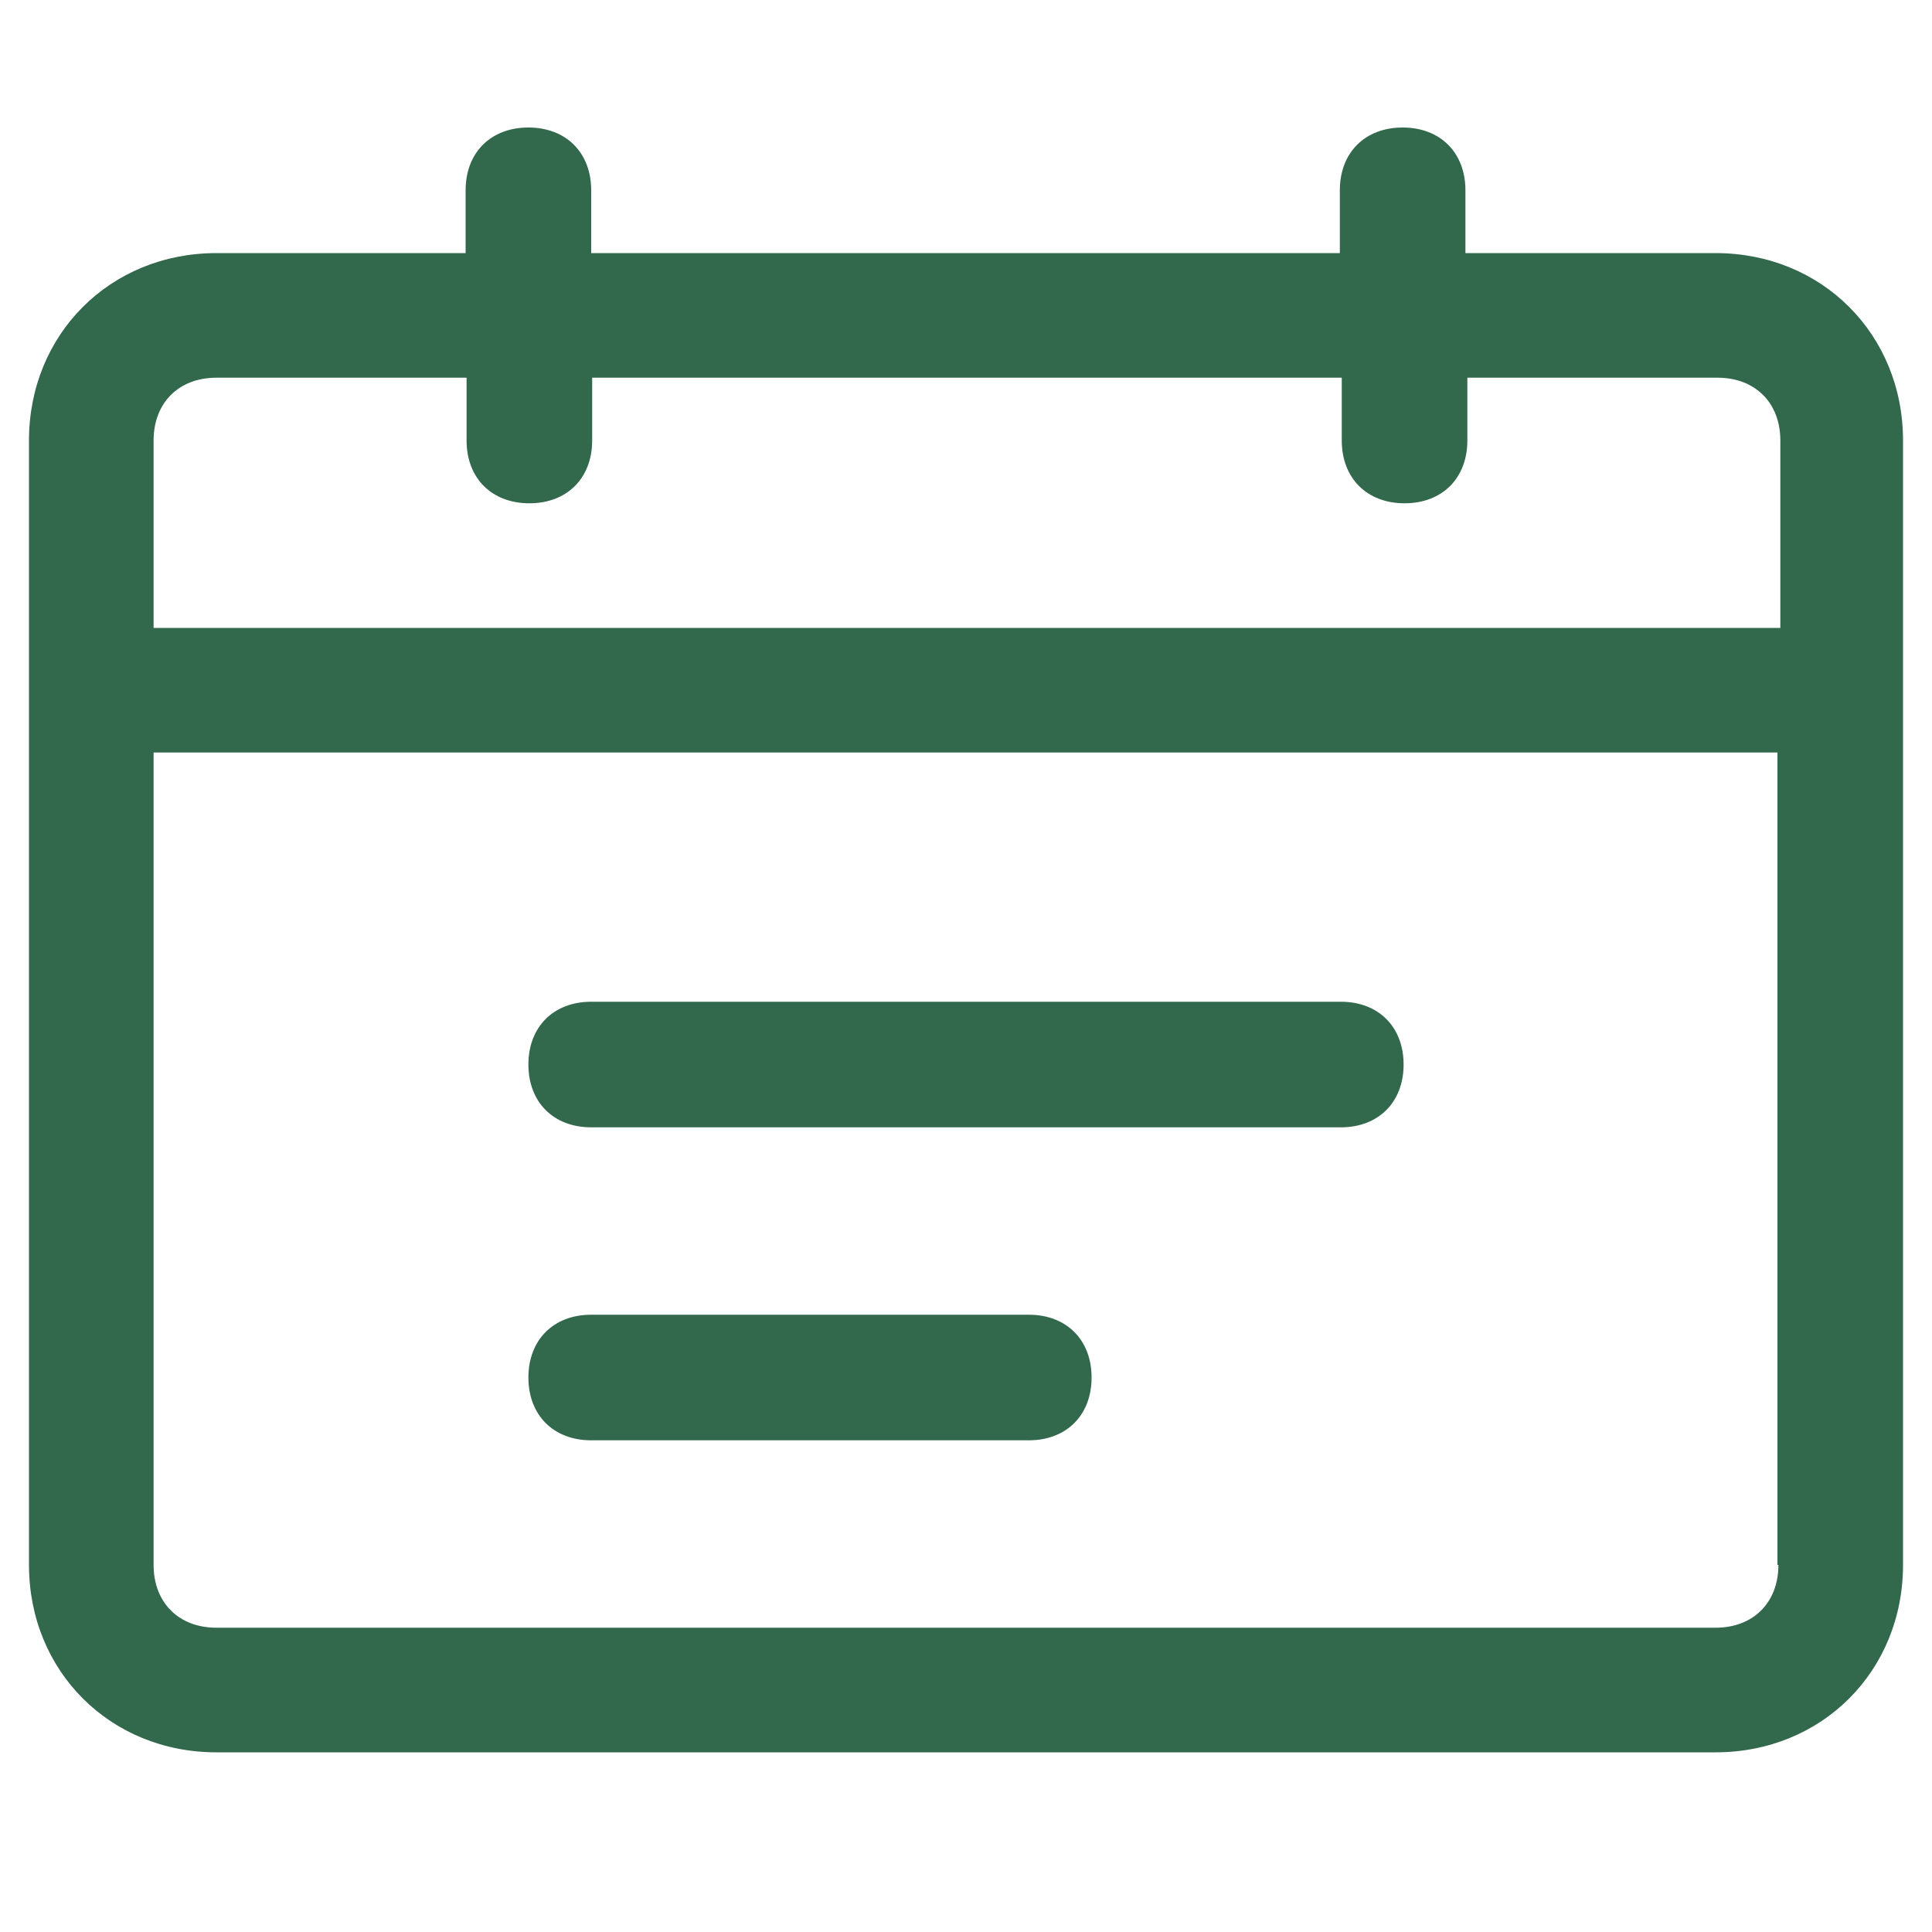 <?xml version="1.0" encoding="utf-8"?>
<!-- Generator: Adobe Illustrator 25.0.0, SVG Export Plug-In . SVG Version: 6.00 Build 0)  -->
<svg version="1.1" id="图层_1" xmlns="http://www.w3.org/2000/svg" xmlns:xlink="http://www.w3.org/1999/xlink" x="0px" y="0px"
	 viewBox="0 0 200 200" style="enable-background:new 0 0 200 200;" xml:space="preserve">
<style type="text/css">
	.st0{fill:#32684c;}
</style>
<g>
	<g>
		<path class="st0" d="M61.2,116.7h77.6c3.9,0,6.5-2.6,6.5-6.5c0-3.9-2.6-6.5-6.5-6.5H61.2c-3.9,0-6.5,2.6-6.5,6.5
			C54.7,114.1,57.3,116.7,61.2,116.7L61.2,116.7z M61.2,149.1h45.3c3.9,0,6.5-2.6,6.5-6.5s-2.6-6.5-6.5-6.5H61.2
			c-3.9,0-6.5,2.6-6.5,6.5S57.3,149.1,61.2,149.1L61.2,149.1z M61.2,149.1"/>
		<path class="st0" d="M177.6,26.2h-25.9v-6.5c0-3.9-2.6-6.5-6.5-6.5c-3.9,0-6.5,2.6-6.5,6.5v6.5H61.2v-6.5c0-3.9-2.6-6.5-6.5-6.5
			c-3.9,0-6.5,2.6-6.5,6.5v6.5H22.4C11.4,26.2,3,34.6,3,45.6V162c0,11,8.4,19.4,19.4,19.4h155.2c11,0,19.4-8.4,19.4-19.4V45.6
			C197,34.6,188.6,26.2,177.6,26.2L177.6,26.2z M184.1,162c0,3.9-2.6,6.5-6.5,6.5H22.4c-3.9,0-6.5-2.6-6.5-6.5V77.9h168.1V162z
			 M184.1,65H15.9V45.6c0-3.9,2.6-6.5,6.5-6.5h25.9v6.5c0,3.9,2.6,6.5,6.5,6.5c3.9,0,6.5-2.6,6.5-6.5v-6.5h77.6v6.5
			c0,3.9,2.6,6.5,6.5,6.5c3.9,0,6.5-2.6,6.5-6.5v-6.5h25.9c3.9,0,6.5,2.6,6.5,6.5V65z M184.1,65"/>
	</g>
</g>
</svg>
